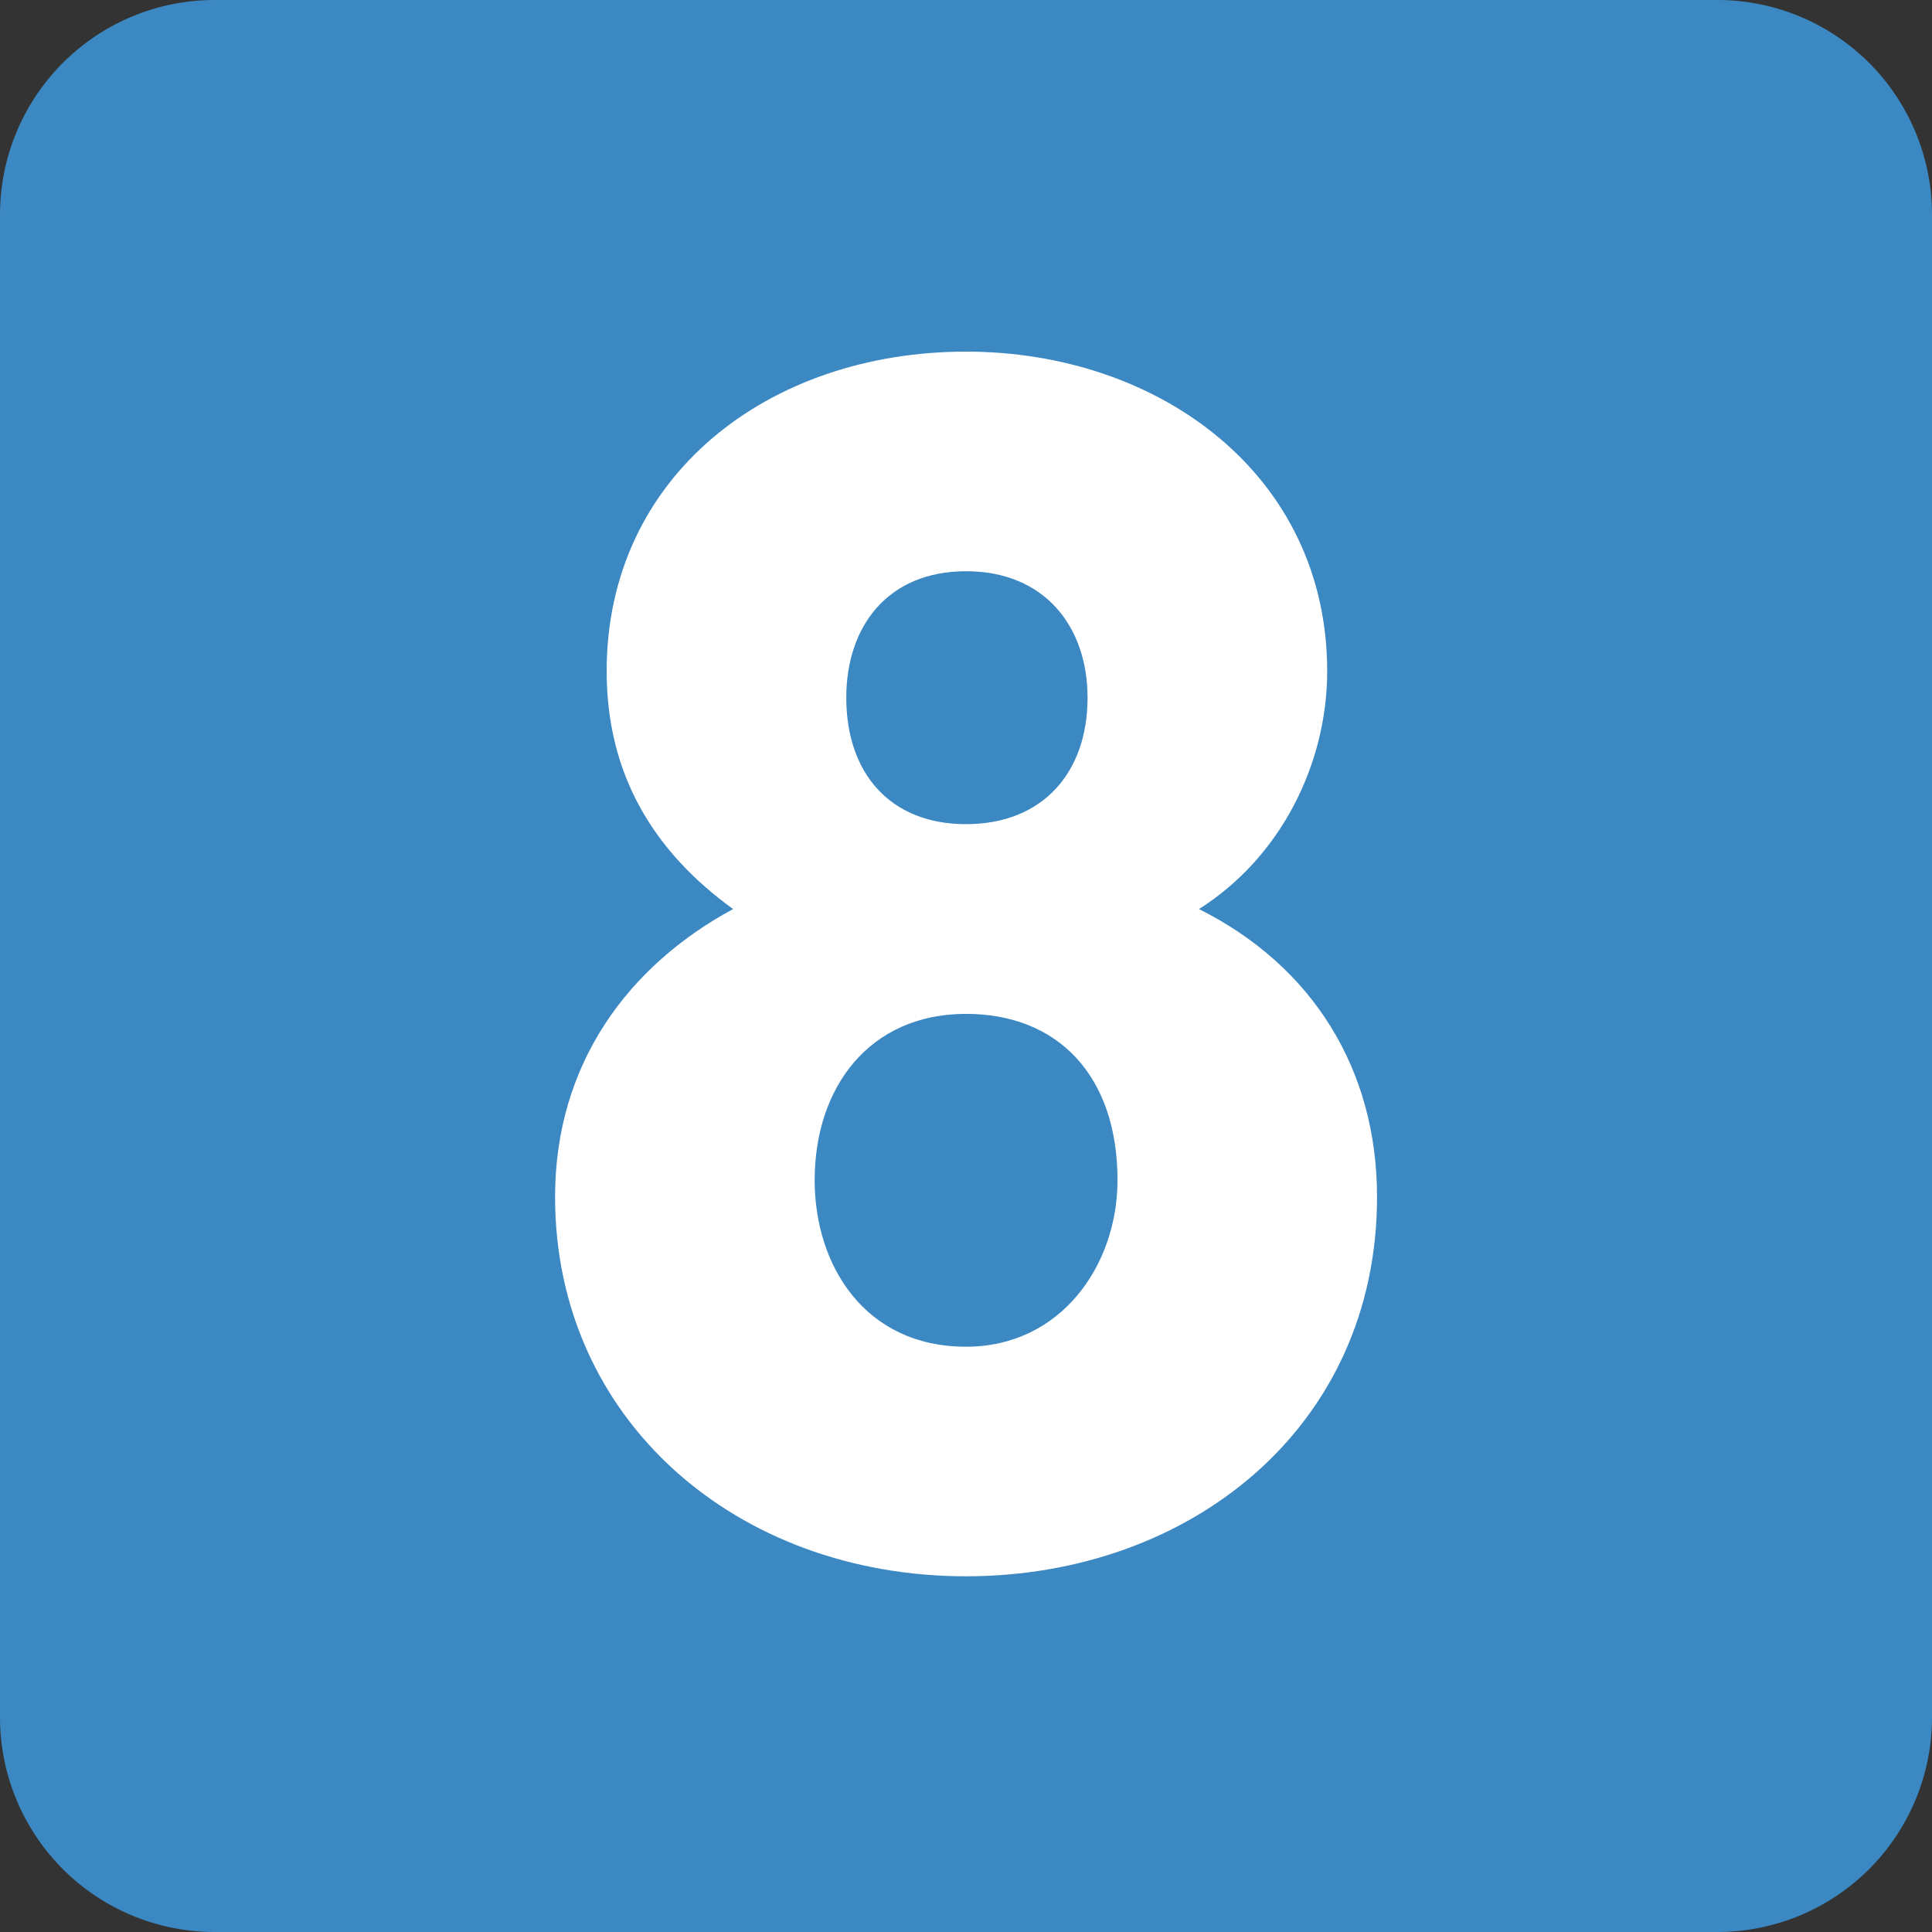<svg xmlns="http://www.w3.org/2000/svg" viewBox="0 0 36 36"><rect x="0" y="0" width="36" height="36" fill="#333333" stroke="none"/><path fill="#3B88C3" d="M36 32a4 4 0 0 1-4 4H4a4 4 0 0 1-4-4V4a4 4 0 0 1 4-4h28a4 4 0 0 1 4 4z"/><path fill="#FFF" d="M10.343 22.303c0-2.48 1.364-4.309 3.317-5.364-1.457-1.054-2.356-2.48-2.356-4.434 0-3.628 3.008-5.953 6.697-5.953 3.596 0 6.729 2.294 6.729 5.953 0 1.736-.869 3.473-2.389 4.434 2.109 1.055 3.318 2.977 3.318 5.364 0 4.31-3.504 7.069-7.659 7.069-4.277 0-7.657-2.915-7.657-7.069m4.837-.311c0 1.582.93 3.102 2.821 3.102 1.768 0 2.822-1.52 2.822-3.102 0-1.953-1.116-3.1-2.822-3.1-1.797 0-2.821 1.364-2.821 3.1m.589-8.991c0 1.395.807 2.356 2.232 2.356 1.426 0 2.264-.961 2.264-2.356 0-1.333-.807-2.357-2.264-2.357-1.457 0-2.232 1.024-2.232 2.357"/></svg>